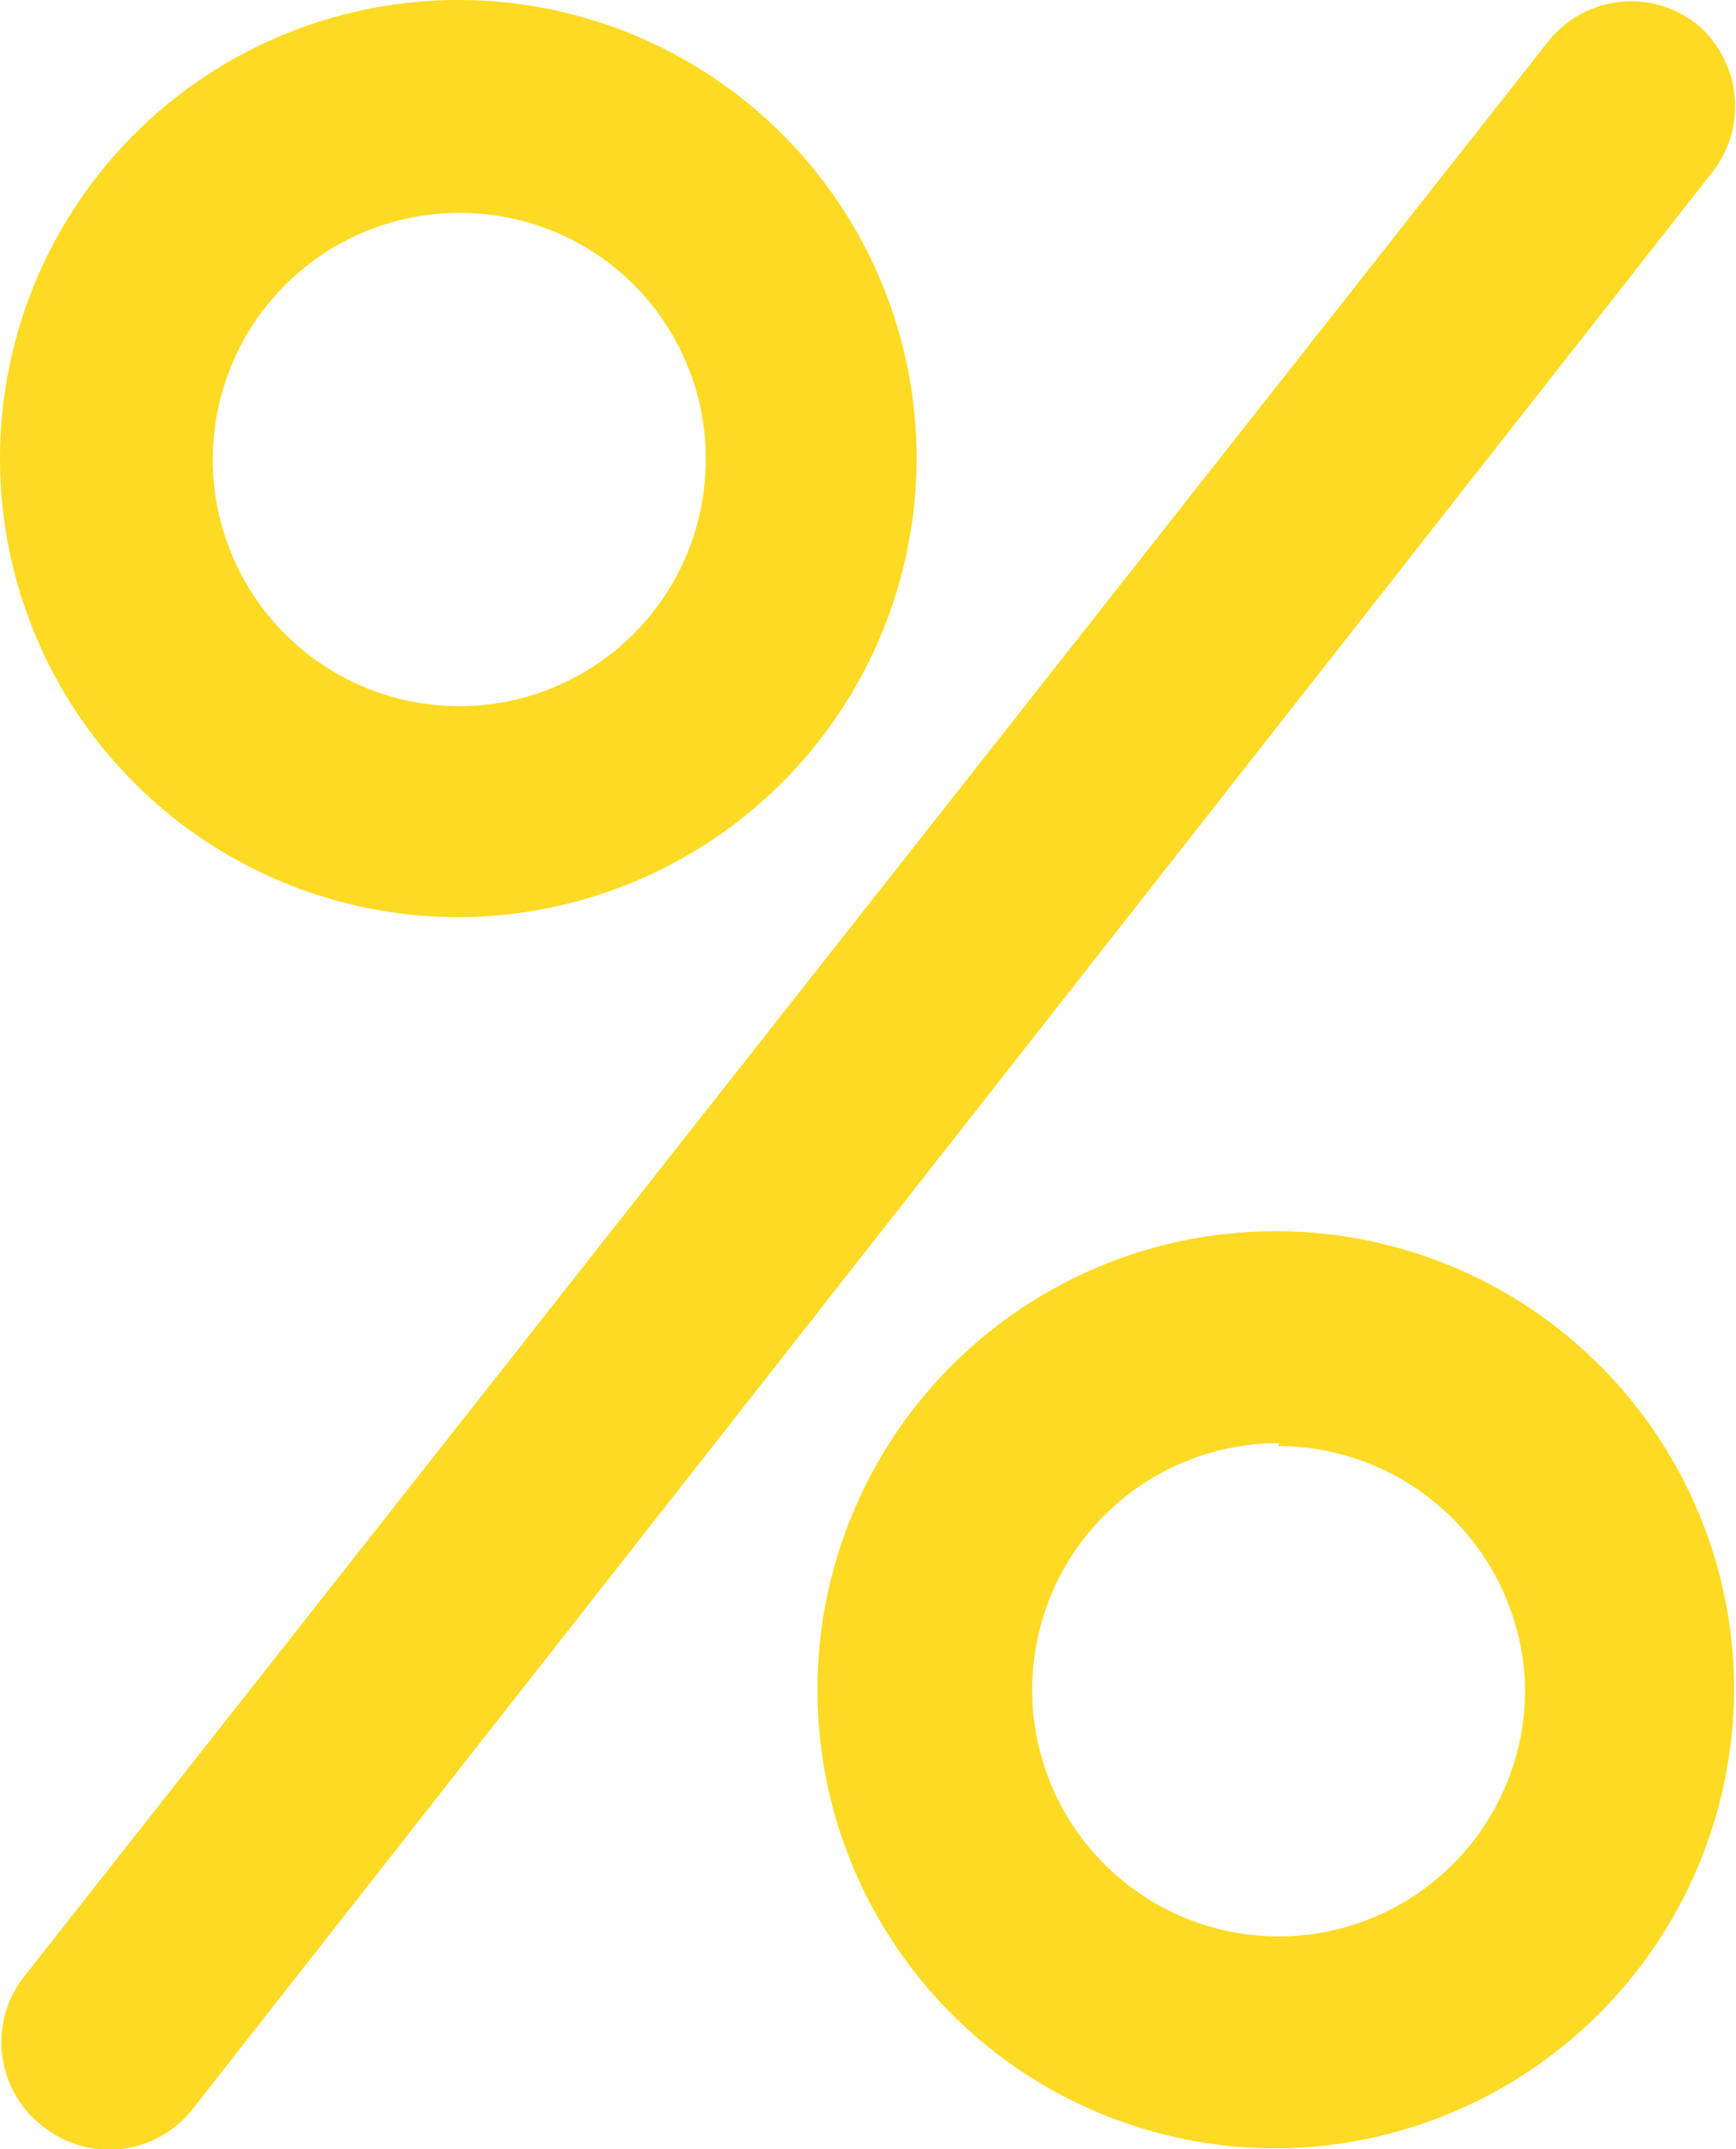 <svg id="Layer_1" data-name="Layer 1" xmlns="http://www.w3.org/2000/svg" viewBox="0 0 18.03 22.31"><defs><style>.cls-1{fill:#fdda24;}</style></defs><g id="Layer_2" data-name="Layer 2"><g id="icons"><path class="cls-1" d="M4.76,9.51A4.76,4.76,0,1,1,9.51,4.74v0A4.77,4.77,0,0,1,4.76,9.51Zm0-7.31A2.56,2.56,0,1,0,7.32,4.76h0A2.55,2.55,0,0,0,4.78,2.2Z" transform="translate(0.01 0.01)"/><path class="cls-1" d="M13.27,22.29A4.76,4.76,0,1,1,18,17.5v0A4.78,4.78,0,0,1,13.27,22.29Zm0-7.32a2.56,2.56,0,1,0,2.56,2.56h0A2.57,2.57,0,0,0,13.27,15Z" transform="translate(0.01 0.01)"/><path class="cls-1" d="M.42,22.05a1.1,1.1,0,0,1-.19-1.53h0L16.07.42A1.1,1.1,0,0,1,17.6.23h0a1.11,1.11,0,0,1,.18,1.54L2,21.87a1.1,1.1,0,0,1-1.54.21Z" transform="translate(0.01 0.01)"/></g></g></svg>